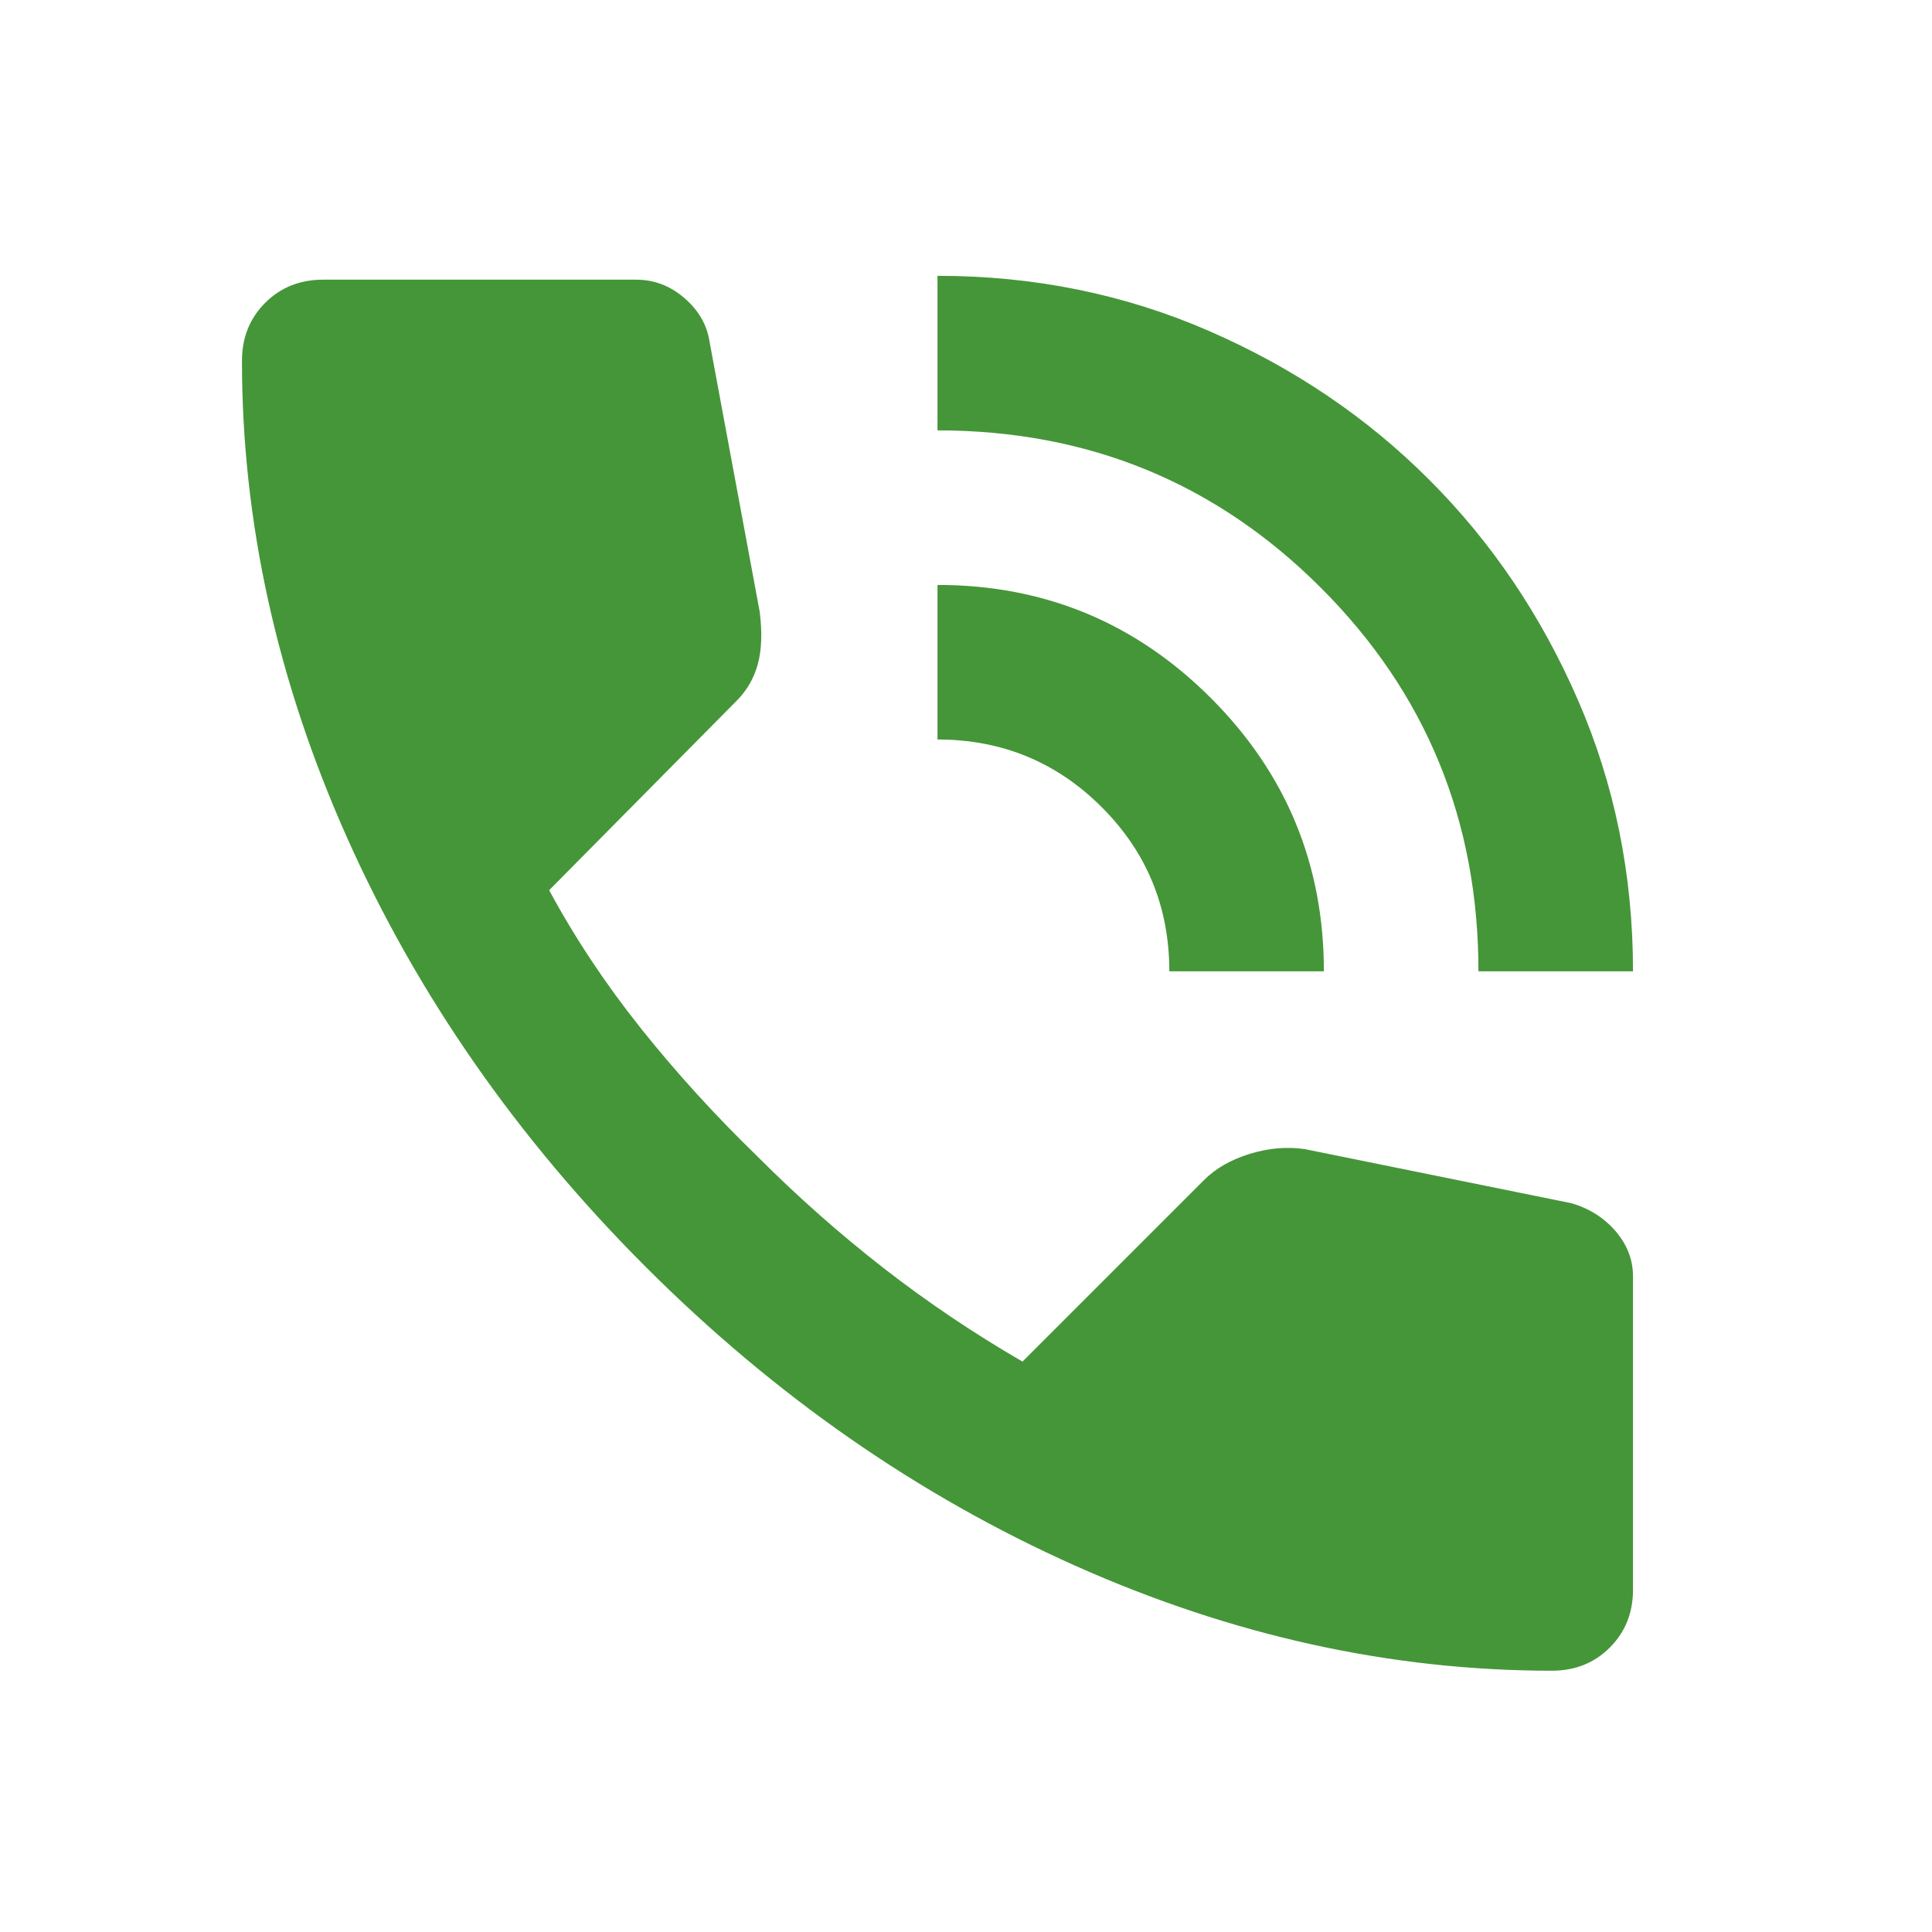 <svg width="25" height="25" viewBox="0 0 25 25" fill="none" xmlns="http://www.w3.org/2000/svg">
<mask id="mask0_765_277" style="mask-type:alpha" maskUnits="userSpaceOnUse" x="0" y="0" width="25" height="25">
<rect x="0.131" y="0.619" width="24" height="24" fill="#D9D9D9"/>
</mask>
<g mask="url(#mask0_765_277)">
<path d="M19.131 12.569C19.131 10.619 18.452 8.965 17.093 7.607C15.735 6.248 14.081 5.569 12.131 5.569V3.569C13.381 3.569 14.552 3.807 15.643 4.282C16.735 4.757 17.685 5.398 18.493 6.207C19.302 7.015 19.943 7.965 20.418 9.057C20.893 10.148 21.131 11.319 21.131 12.569H19.131ZM15.131 12.569C15.131 11.736 14.839 11.027 14.256 10.444C13.672 9.861 12.964 9.569 12.131 9.569V7.569C13.514 7.569 14.693 8.057 15.668 9.032C16.643 10.007 17.131 11.186 17.131 12.569H15.131ZM20.081 21.619C17.997 21.619 15.939 21.165 13.906 20.257C11.873 19.348 10.023 18.061 8.356 16.394C6.689 14.727 5.402 12.877 4.493 10.844C3.585 8.811 3.131 6.752 3.131 4.669C3.131 4.369 3.231 4.119 3.431 3.919C3.631 3.719 3.881 3.619 4.181 3.619H8.231C8.464 3.619 8.673 3.698 8.856 3.857C9.039 4.015 9.148 4.202 9.181 4.419L9.831 7.919C9.864 8.186 9.856 8.411 9.806 8.594C9.756 8.777 9.664 8.936 9.531 9.069L7.106 11.519C7.439 12.136 7.835 12.732 8.293 13.307C8.752 13.882 9.256 14.436 9.806 14.969C10.322 15.486 10.864 15.965 11.431 16.407C11.998 16.848 12.598 17.252 13.231 17.619L15.581 15.269C15.731 15.119 15.927 15.007 16.168 14.932C16.41 14.857 16.648 14.836 16.881 14.869L20.331 15.569C20.564 15.636 20.756 15.757 20.906 15.932C21.056 16.107 21.131 16.302 21.131 16.519V20.569C21.131 20.869 21.031 21.119 20.831 21.319C20.631 21.519 20.381 21.619 20.081 21.619Z" fill="#459638"/>
</g>
</svg>

